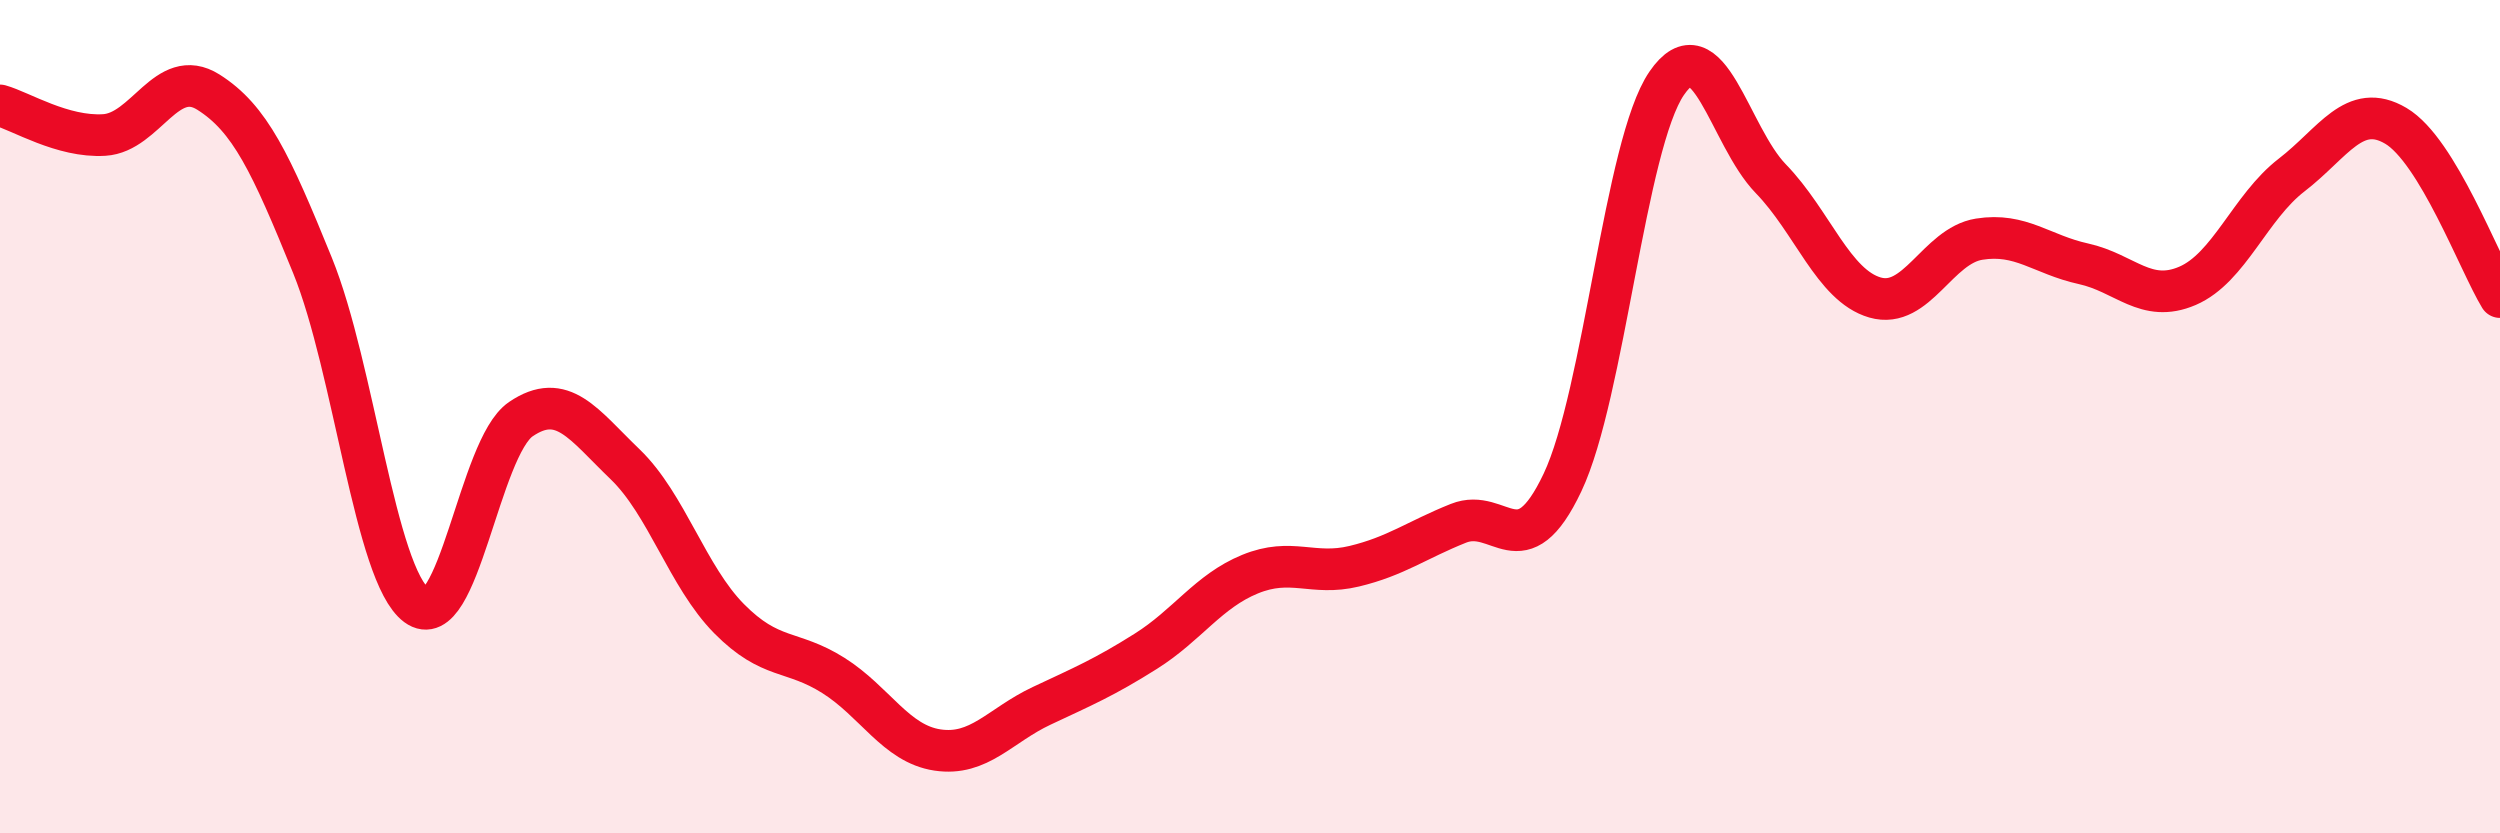 
    <svg width="60" height="20" viewBox="0 0 60 20" xmlns="http://www.w3.org/2000/svg">
      <path
        d="M 0,2.53 C 0.5,2.67 1.5,3.3 2.5,3.24 C 3.5,3.18 4,1.58 5,2.21 C 6,2.84 6.5,3.91 7.5,6.37 C 8.5,8.83 9,13.79 10,14.53 C 11,15.27 11.5,10.74 12.5,10.06 C 13.5,9.38 14,10.18 15,11.14 C 16,12.1 16.5,13.84 17.5,14.85 C 18.5,15.86 19,15.58 20,16.21 C 21,16.84 21.5,17.85 22.5,18 C 23.5,18.15 24,17.41 25,16.94 C 26,16.47 26.5,16.26 27.5,15.63 C 28.5,15 29,14.19 30,13.78 C 31,13.37 31.5,13.83 32.5,13.59 C 33.5,13.35 34,12.96 35,12.56 C 36,12.16 36.5,13.69 37.5,11.58 C 38.5,9.47 39,3.46 40,2 C 41,0.54 41.5,3.26 42.5,4.29 C 43.5,5.32 44,6.85 45,7.14 C 46,7.43 46.5,5.9 47.5,5.74 C 48.5,5.58 49,6.11 50,6.33 C 51,6.55 51.5,7.29 52.5,6.86 C 53.5,6.43 54,4.97 55,4.2 C 56,3.43 56.5,2.43 57.5,3.02 C 58.5,3.61 59.5,6.31 60,7.13L60 20L0 20Z"
        fill="#EB0A25"
        opacity="0.1"
        stroke-linecap="round"
        stroke-linejoin="round"
      />
      <path
        d="M 0,2.53 C 0.5,2.67 1.5,3.3 2.5,3.24 C 3.5,3.18 4,1.58 5,2.21 C 6,2.84 6.5,3.91 7.5,6.37 C 8.5,8.83 9,13.79 10,14.53 C 11,15.27 11.5,10.74 12.5,10.06 C 13.5,9.38 14,10.18 15,11.14 C 16,12.1 16.5,13.84 17.5,14.85 C 18.5,15.86 19,15.58 20,16.21 C 21,16.84 21.5,17.85 22.5,18 C 23.5,18.15 24,17.41 25,16.94 C 26,16.47 26.5,16.26 27.5,15.63 C 28.5,15 29,14.19 30,13.78 C 31,13.37 31.5,13.83 32.5,13.59 C 33.5,13.35 34,12.96 35,12.56 C 36,12.16 36.5,13.69 37.5,11.58 C 38.5,9.47 39,3.46 40,2 C 41,0.54 41.5,3.26 42.5,4.29 C 43.5,5.32 44,6.85 45,7.14 C 46,7.43 46.5,5.9 47.5,5.74 C 48.5,5.58 49,6.11 50,6.33 C 51,6.55 51.5,7.29 52.5,6.86 C 53.5,6.43 54,4.97 55,4.2 C 56,3.43 56.5,2.43 57.5,3.02 C 58.5,3.61 59.5,6.31 60,7.13"
        stroke="#EB0A25"
        stroke-width="1"
        fill="none"
        stroke-linecap="round"
        stroke-linejoin="round"
      />
    </svg>
  